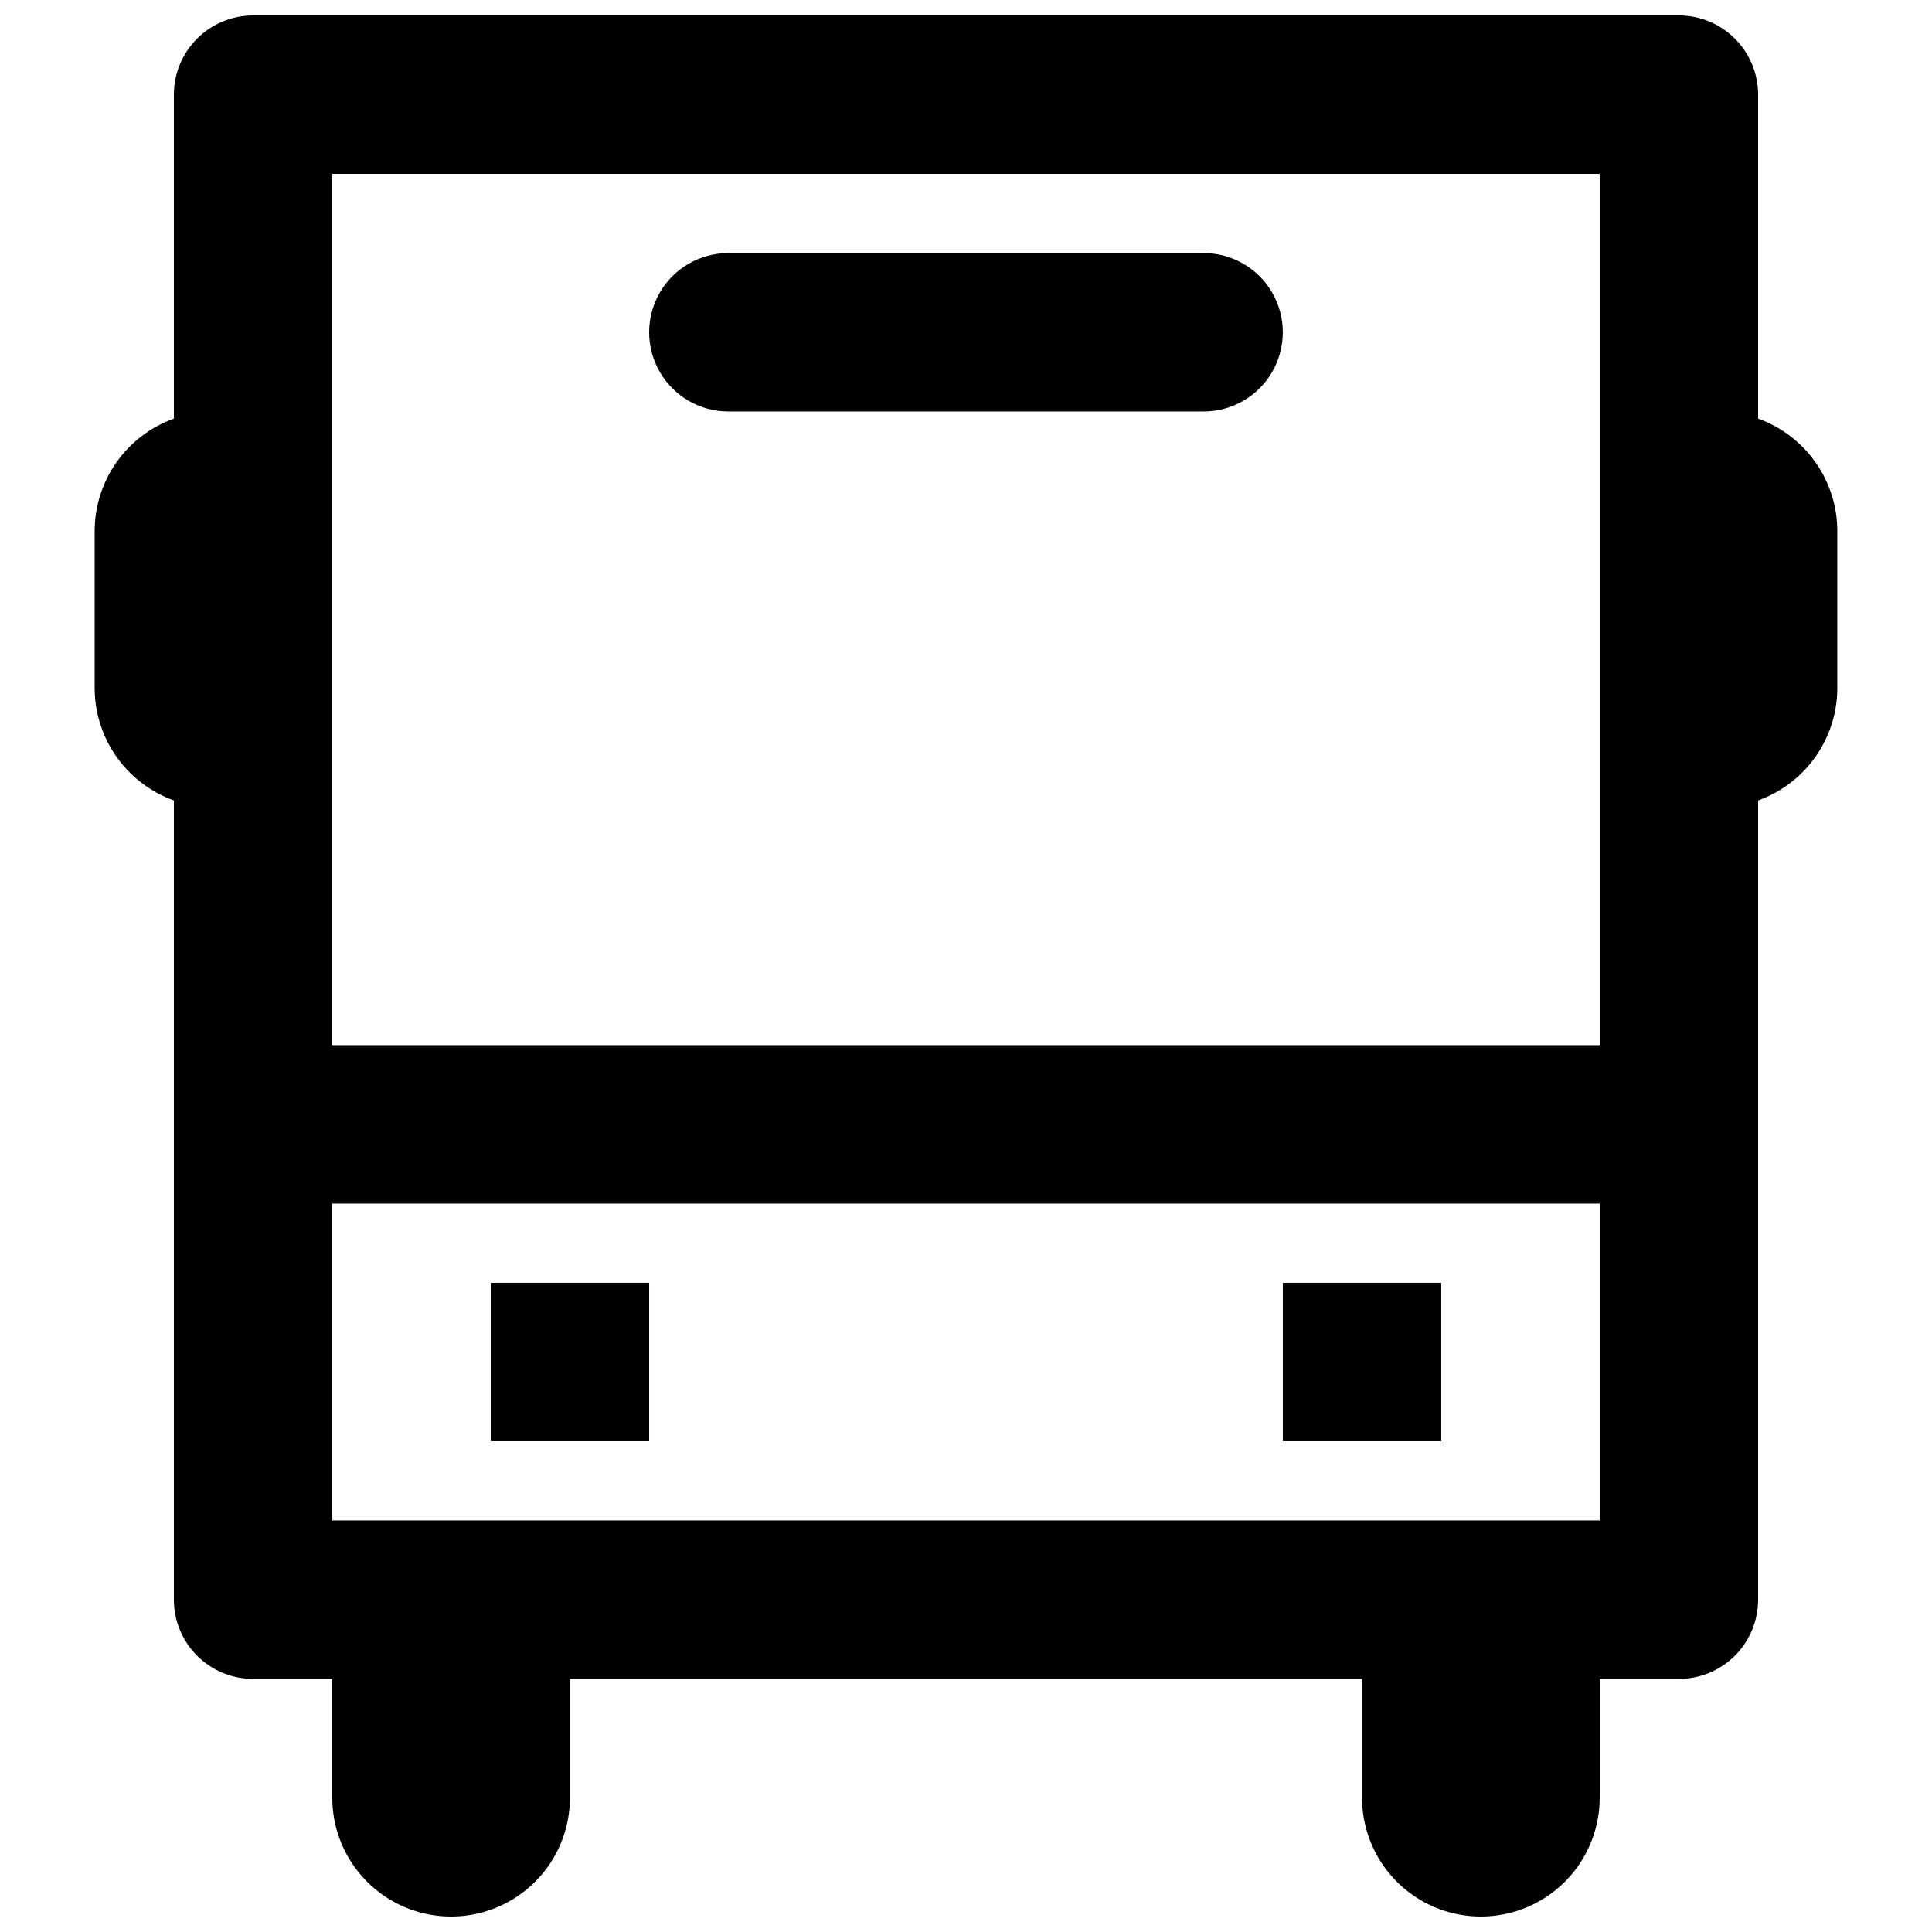 <?xml version="1.0" encoding="UTF-8"?>
<!-- Uploaded to: SVG Repo, www.svgrepo.com, Generator: SVG Repo Mixer Tools -->
<svg width="800px" height="800px" version="1.1" viewBox="144 144 512 512" xmlns="http://www.w3.org/2000/svg">
 <defs>
  <clipPath id="a">
   <path d="m169 148.09h462v503.81h-462z"/>
  </clipPath>
 </defs>
 <path d="m337.02 253.05h125.95c7.496 0 14.43-4 18.18-10.496 3.746-6.496 3.746-14.496 0-20.992-3.75-6.496-10.684-10.496-18.18-10.496h-125.95c-7.5 0-14.43 4-18.18 10.496s-3.75 14.496 0 20.992 10.68 10.496 18.18 10.496z"/>
 <g clip-path="url(#a)">
  <path d="m609.92 254.94v-85.855c0-5.566-2.211-10.906-6.148-14.844s-9.273-6.148-14.844-6.148h-377.86c-5.566 0-10.906 2.211-14.844 6.148s-6.148 9.277-6.148 14.844v85.855c-6.109 2.195-11.398 6.207-15.152 11.5-3.754 5.293-5.793 11.613-5.84 18.102v41.984c0.047 6.488 2.086 12.805 5.84 18.098 3.754 5.297 9.043 9.309 15.152 11.5v211.81c0 5.57 2.211 10.91 6.148 14.844 3.938 3.938 9.277 6.148 14.844 6.148h20.992v31.488c0 11.25 6 21.645 15.742 27.27 9.742 5.625 21.746 5.625 31.488 0 9.742-5.625 15.746-16.02 15.746-27.27v-31.488h209.92v31.488c0 11.25 6.004 21.645 15.746 27.27s21.746 5.625 31.488 0c9.742-5.625 15.742-16.02 15.742-27.27v-31.488h20.992c5.57 0 10.906-2.211 14.844-6.148 3.938-3.934 6.148-9.273 6.148-14.844v-211.81c6.109-2.191 11.398-6.203 15.152-11.5 3.754-5.293 5.793-11.609 5.84-18.098v-41.984c-0.047-6.488-2.086-12.809-5.84-18.102-3.754-5.293-9.043-9.305-15.152-11.5zm-377.86-64.863h335.87v230.91h-335.87zm0 356.86v-83.965h335.87v83.969z"/>
 </g>
 <path d="m274.05 483.96h41.984v41.984h-41.984z"/>
 <path d="m483.96 483.96h41.984v41.984h-41.984z"/>
</svg>